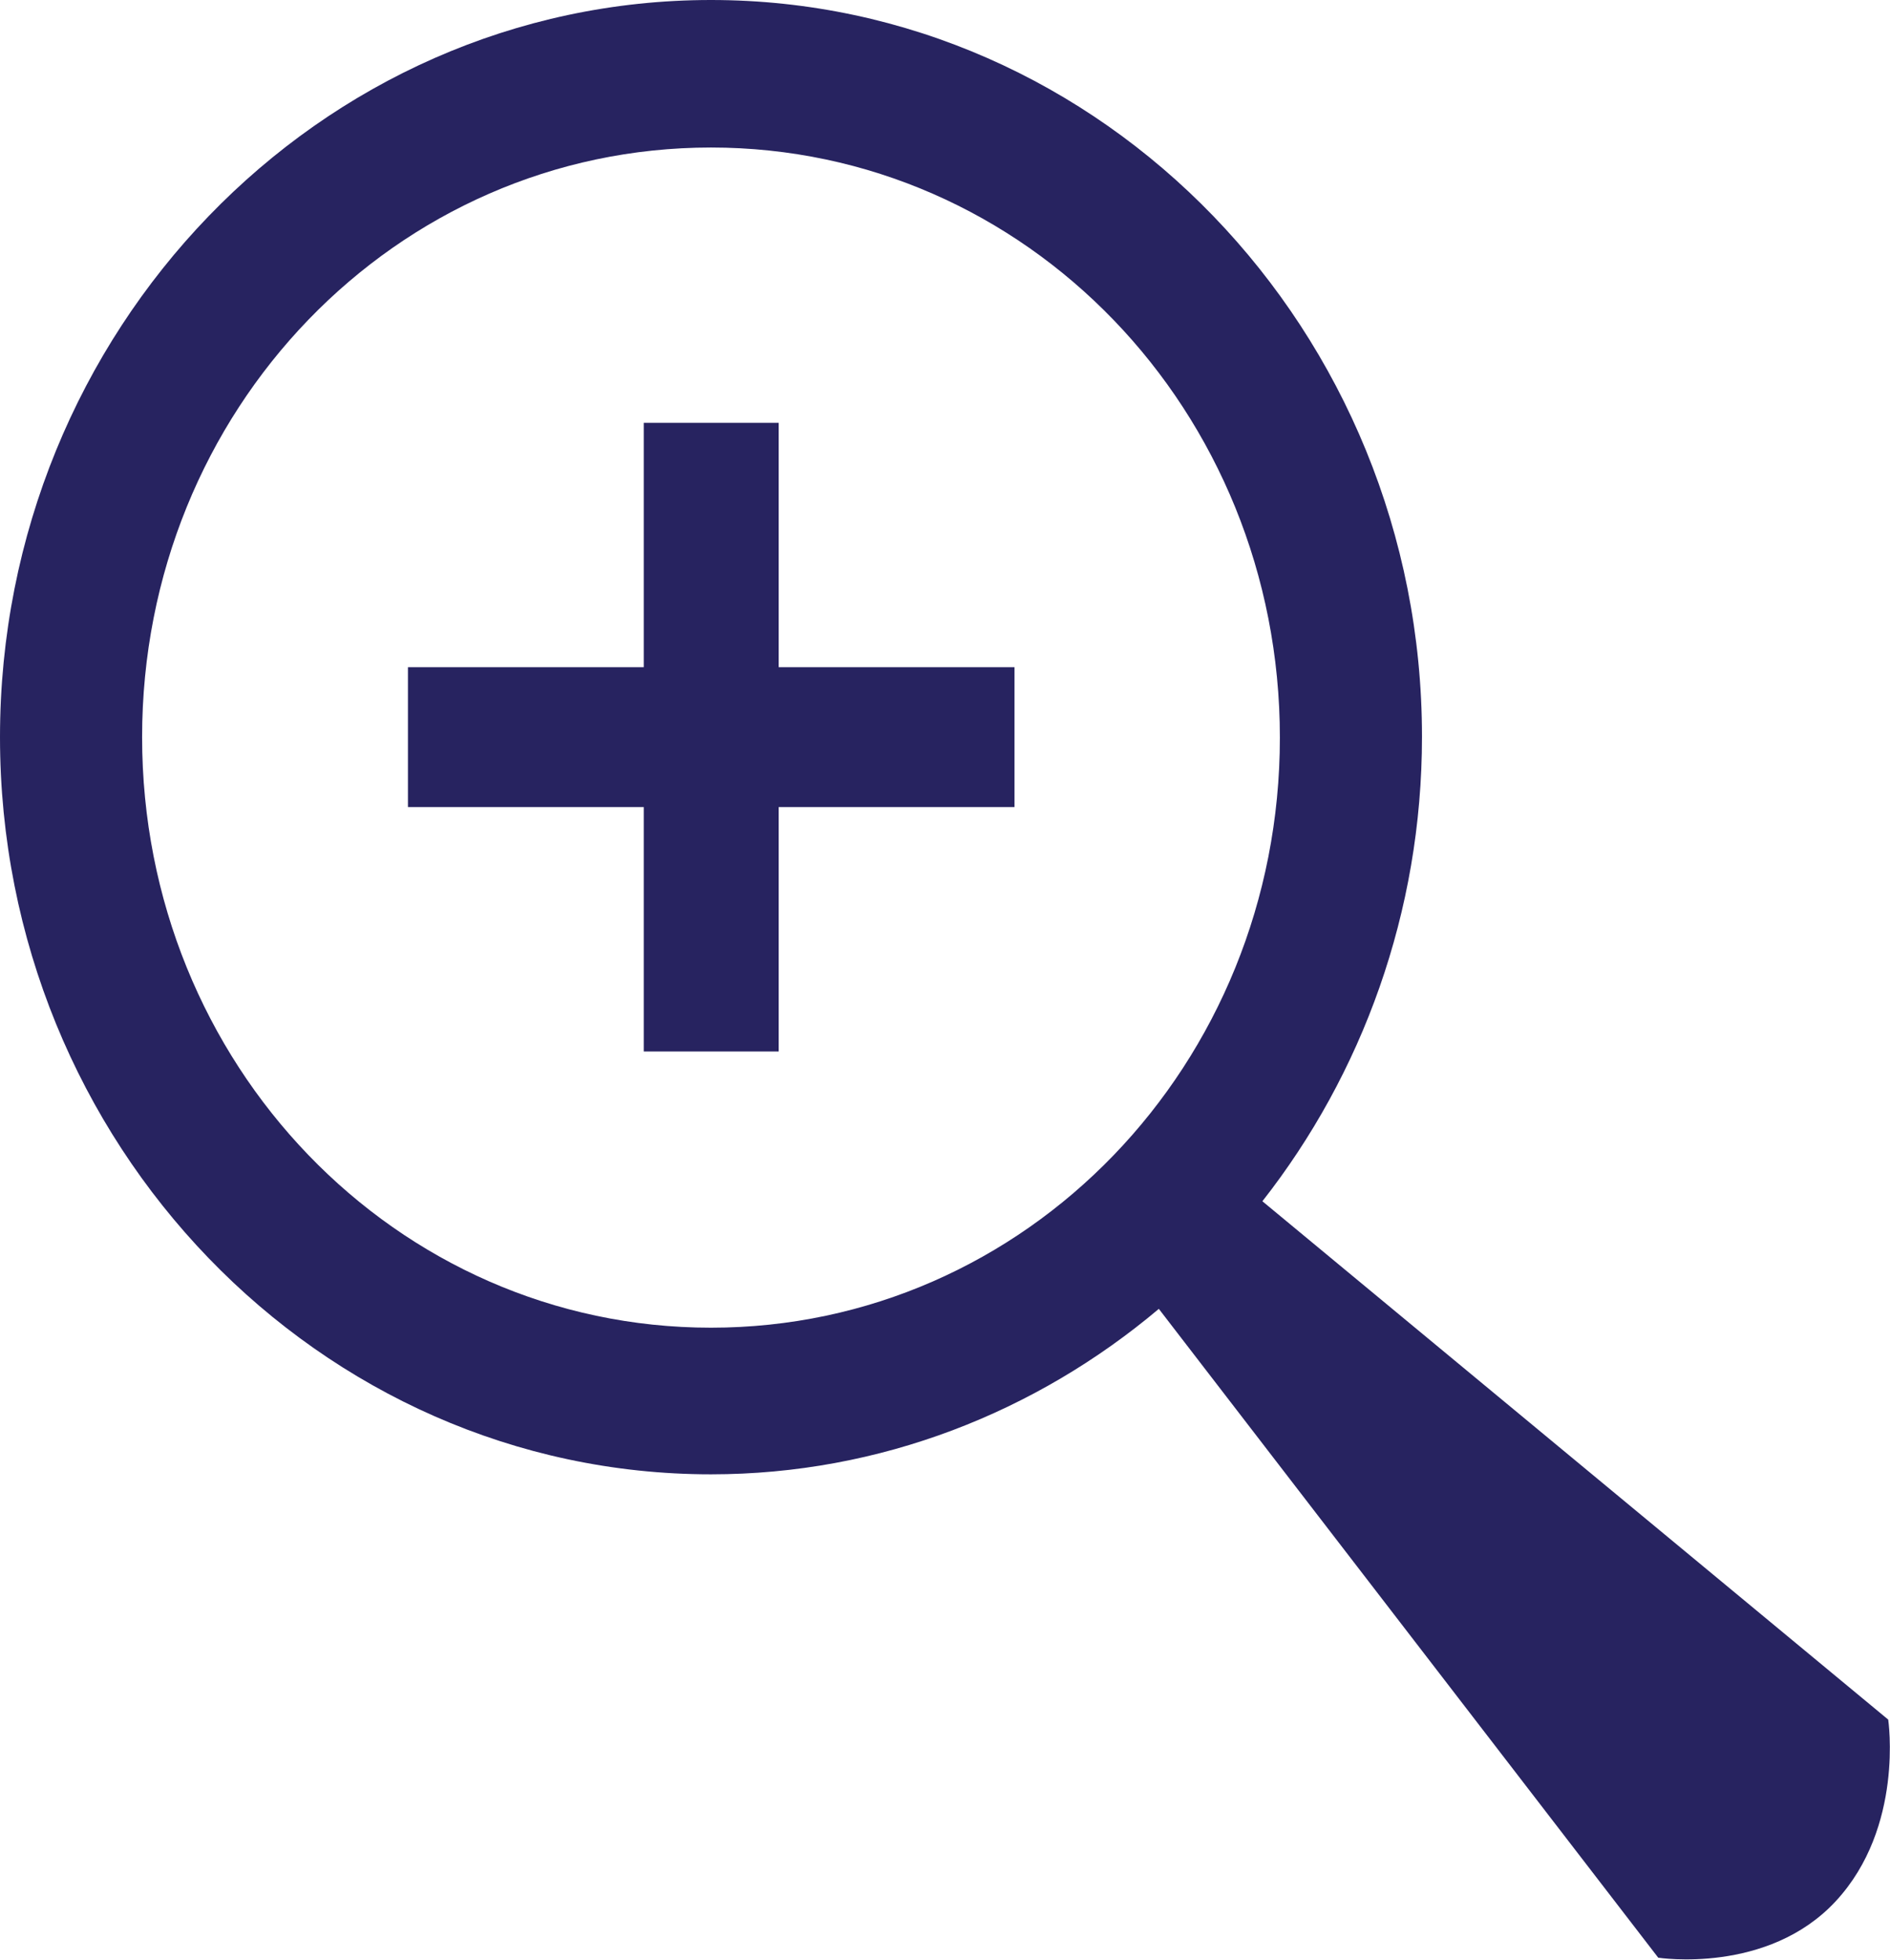 <?xml version="1.0" encoding="UTF-8"?>
<svg id="Layer_2" data-name="Layer 2" xmlns="http://www.w3.org/2000/svg" viewBox="0 0 42.16 43.71">
  <defs>
    <style>
      .cls-1 {
        fill: #272360;
        stroke-width: 0px;
      }
    </style>
  </defs>
  <g id="Layer_2-2" data-name="Layer 2">
    <path class="cls-1" d="m15.86,0C7.12,0,0,7.38,0,16.44s7.12,16.44,15.86,16.44c3.78,0,7.26-1.39,9.99-3.69l11.14,14.47s2.44.38,3.96-1.26c1.53-1.65,1.17-4.05,1.17-4.05l-13.96-11.56c2.22-2.83,3.56-6.44,3.56-10.36C31.72,7.38,24.6,0,15.86,0Zm0,3.29c7.03,0,12.69,5.87,12.69,13.16s-5.66,13.16-12.69,13.16S3.17,23.73,3.17,16.44,8.83,3.29,15.86,3.29Zm-1.5,6.14v5.45h-5.26v3.12h5.26v5.45h3.01v-5.45h5.26v-3.12h-5.26v-5.45h-3.01Z"/>
  </g>
</svg>